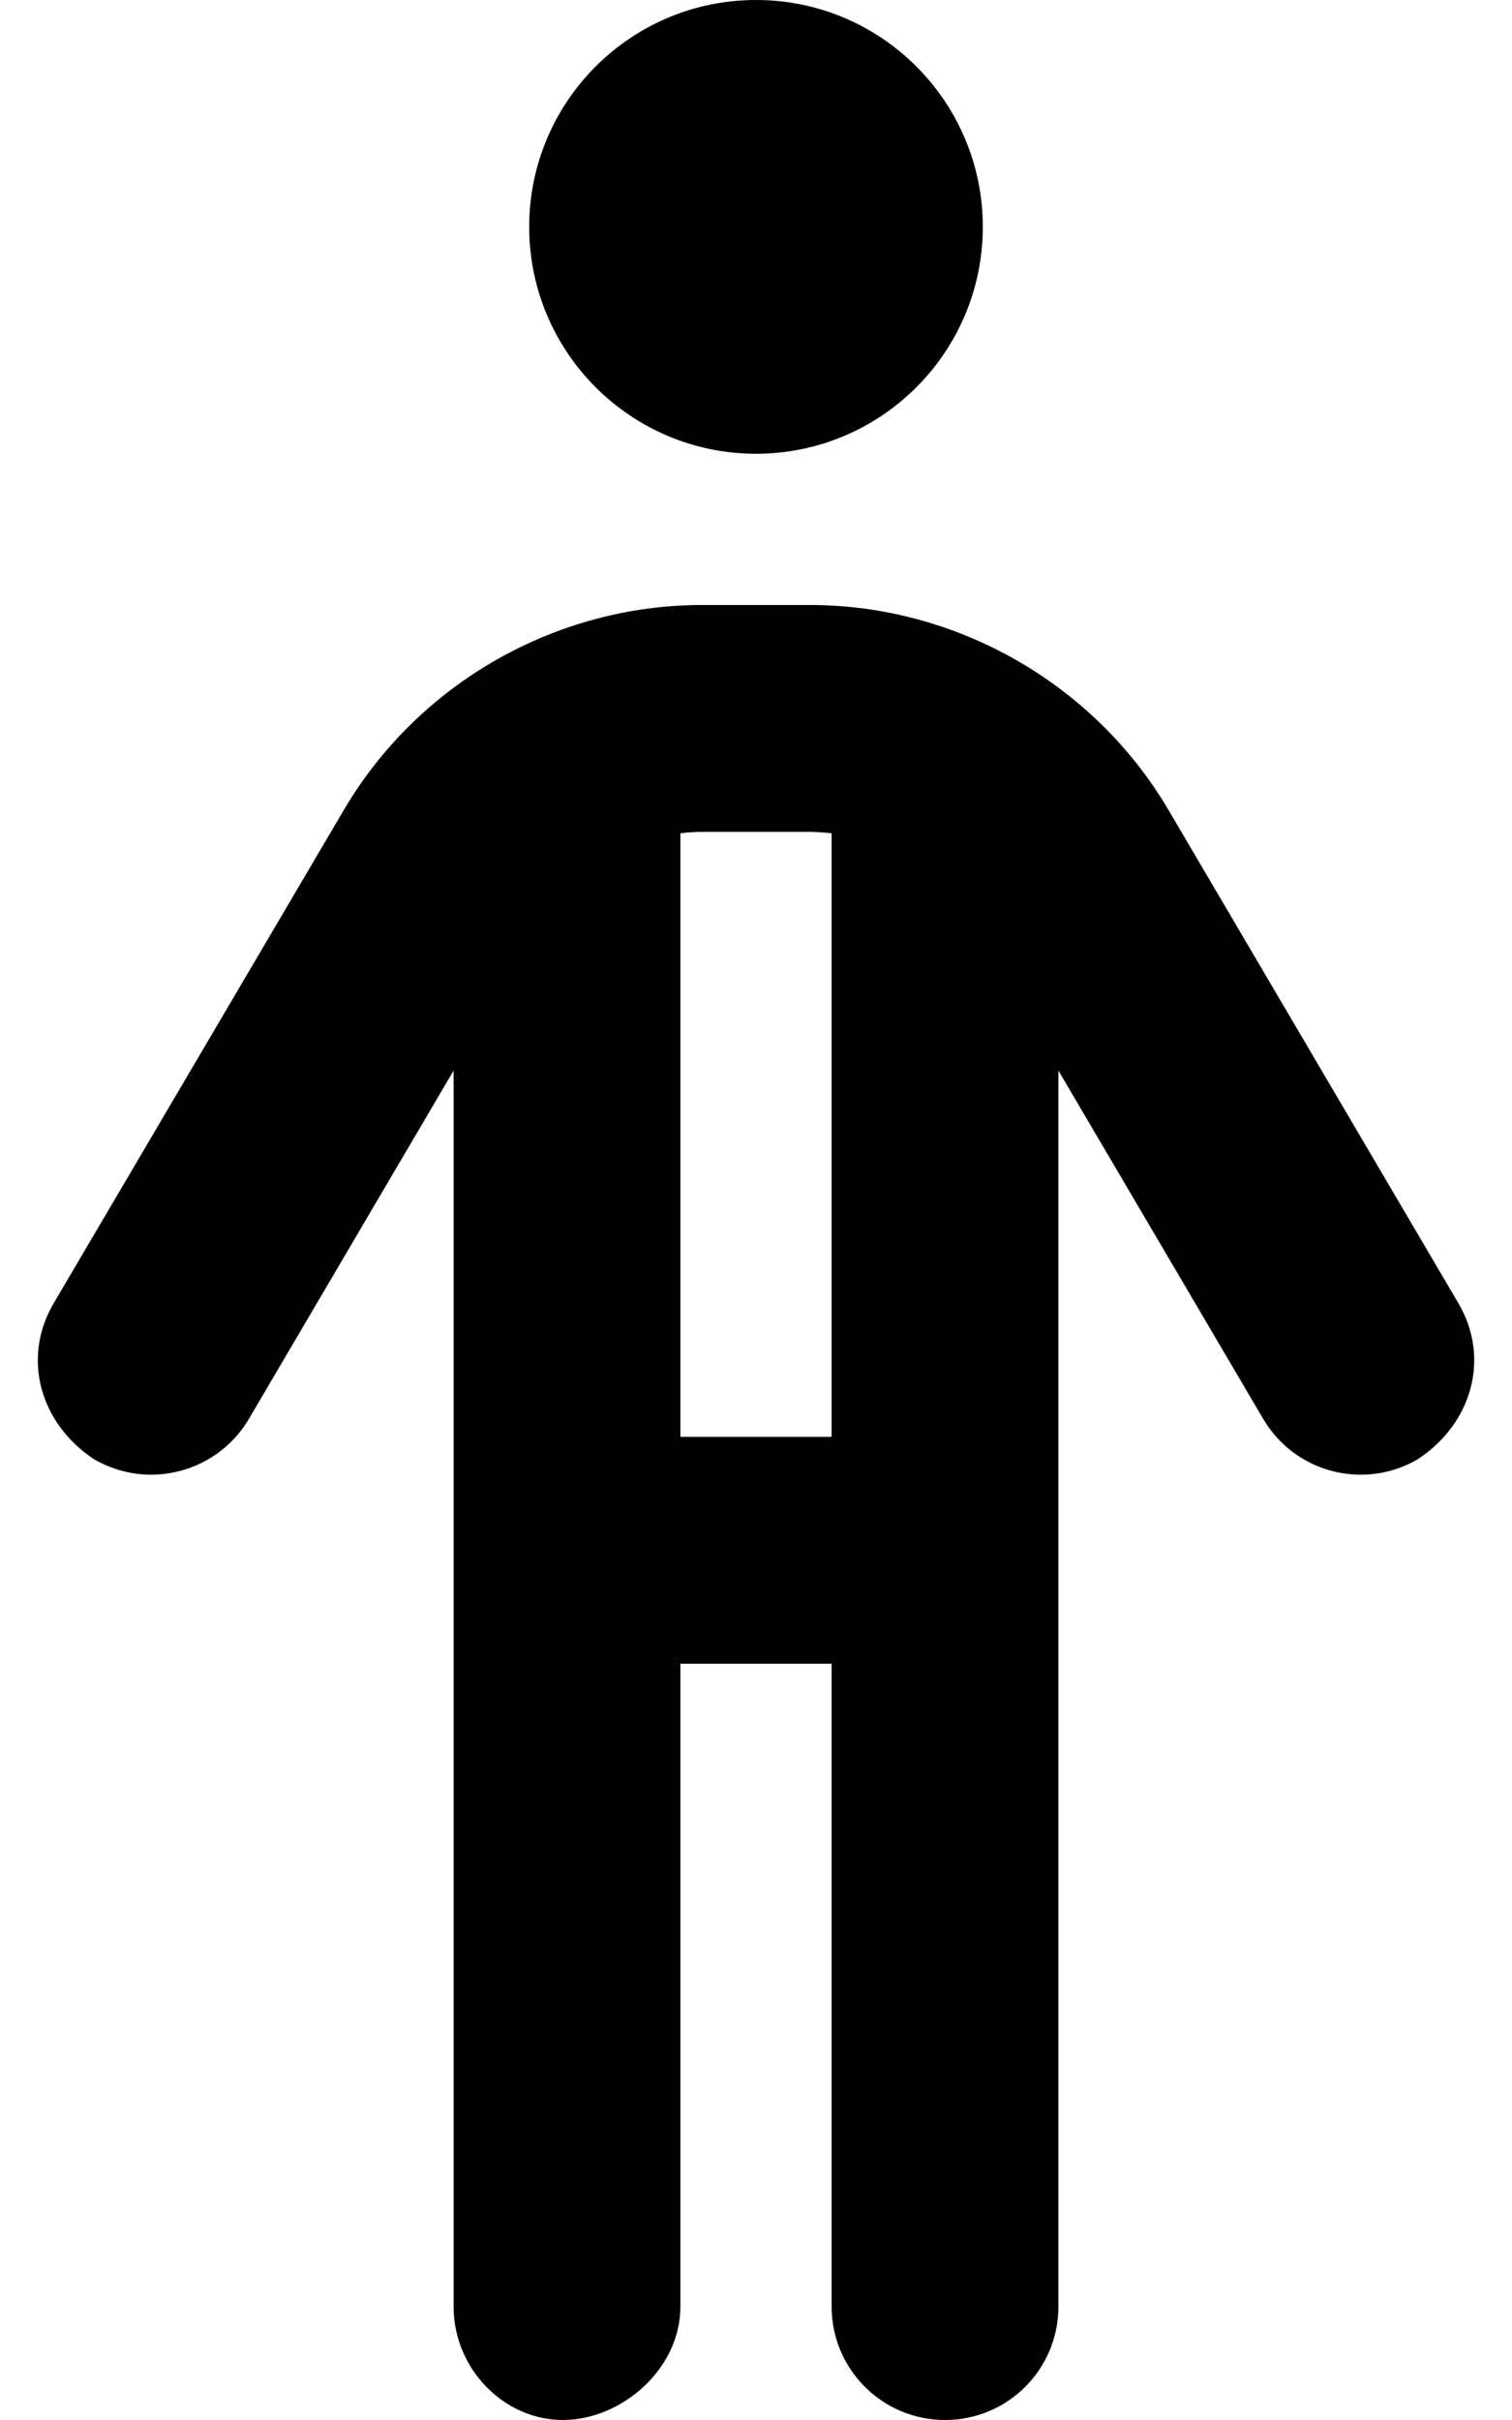 <svg xmlns="http://www.w3.org/2000/svg" viewBox="0 0 320 512"><!--! Font Awesome Pro 6.0.0-beta3 by @fontawesome - https://fontawesome.com License - https://fontawesome.com/license (Commercial License) Copyright 2021 Fonticons, Inc. --><path d="M308.7 275.8l-61.44-104.5C231.5 144.6 202.4 128 171.4 128H148.6C117.6 128 88.5 144.6 72.75 171.4L11.32 275.8C4.598 287.3 8.41 301.1 19.85 308.7C23.65 310.9 27.83 312 31.96 312c8.227 0 16.26-4.234 20.73-11.83L96 226.5V488c0 13.25 10.74 24 23.1 24S144 501.3 144 488V352h32v136c0 13.25 10.74 24 24 24S224 501.3 224 488V226.5l43.31 73.64C271.8 307.8 279.8 312 288 312c4.125 0 8.312-1.062 12.12-3.312C311.6 301.1 315.4 287.3 308.7 275.8zM176 304H144V176.3C145.5 176.1 147.1 176 148.6 176h22.81C172.1 176 174.5 176.1 176 176.3V304zM160 96c26.5 0 48-21.5 48-48S186.5 0 160 0c-26.5 0-48 21.5-48 48S133.5 96 160 96z"/></svg>
